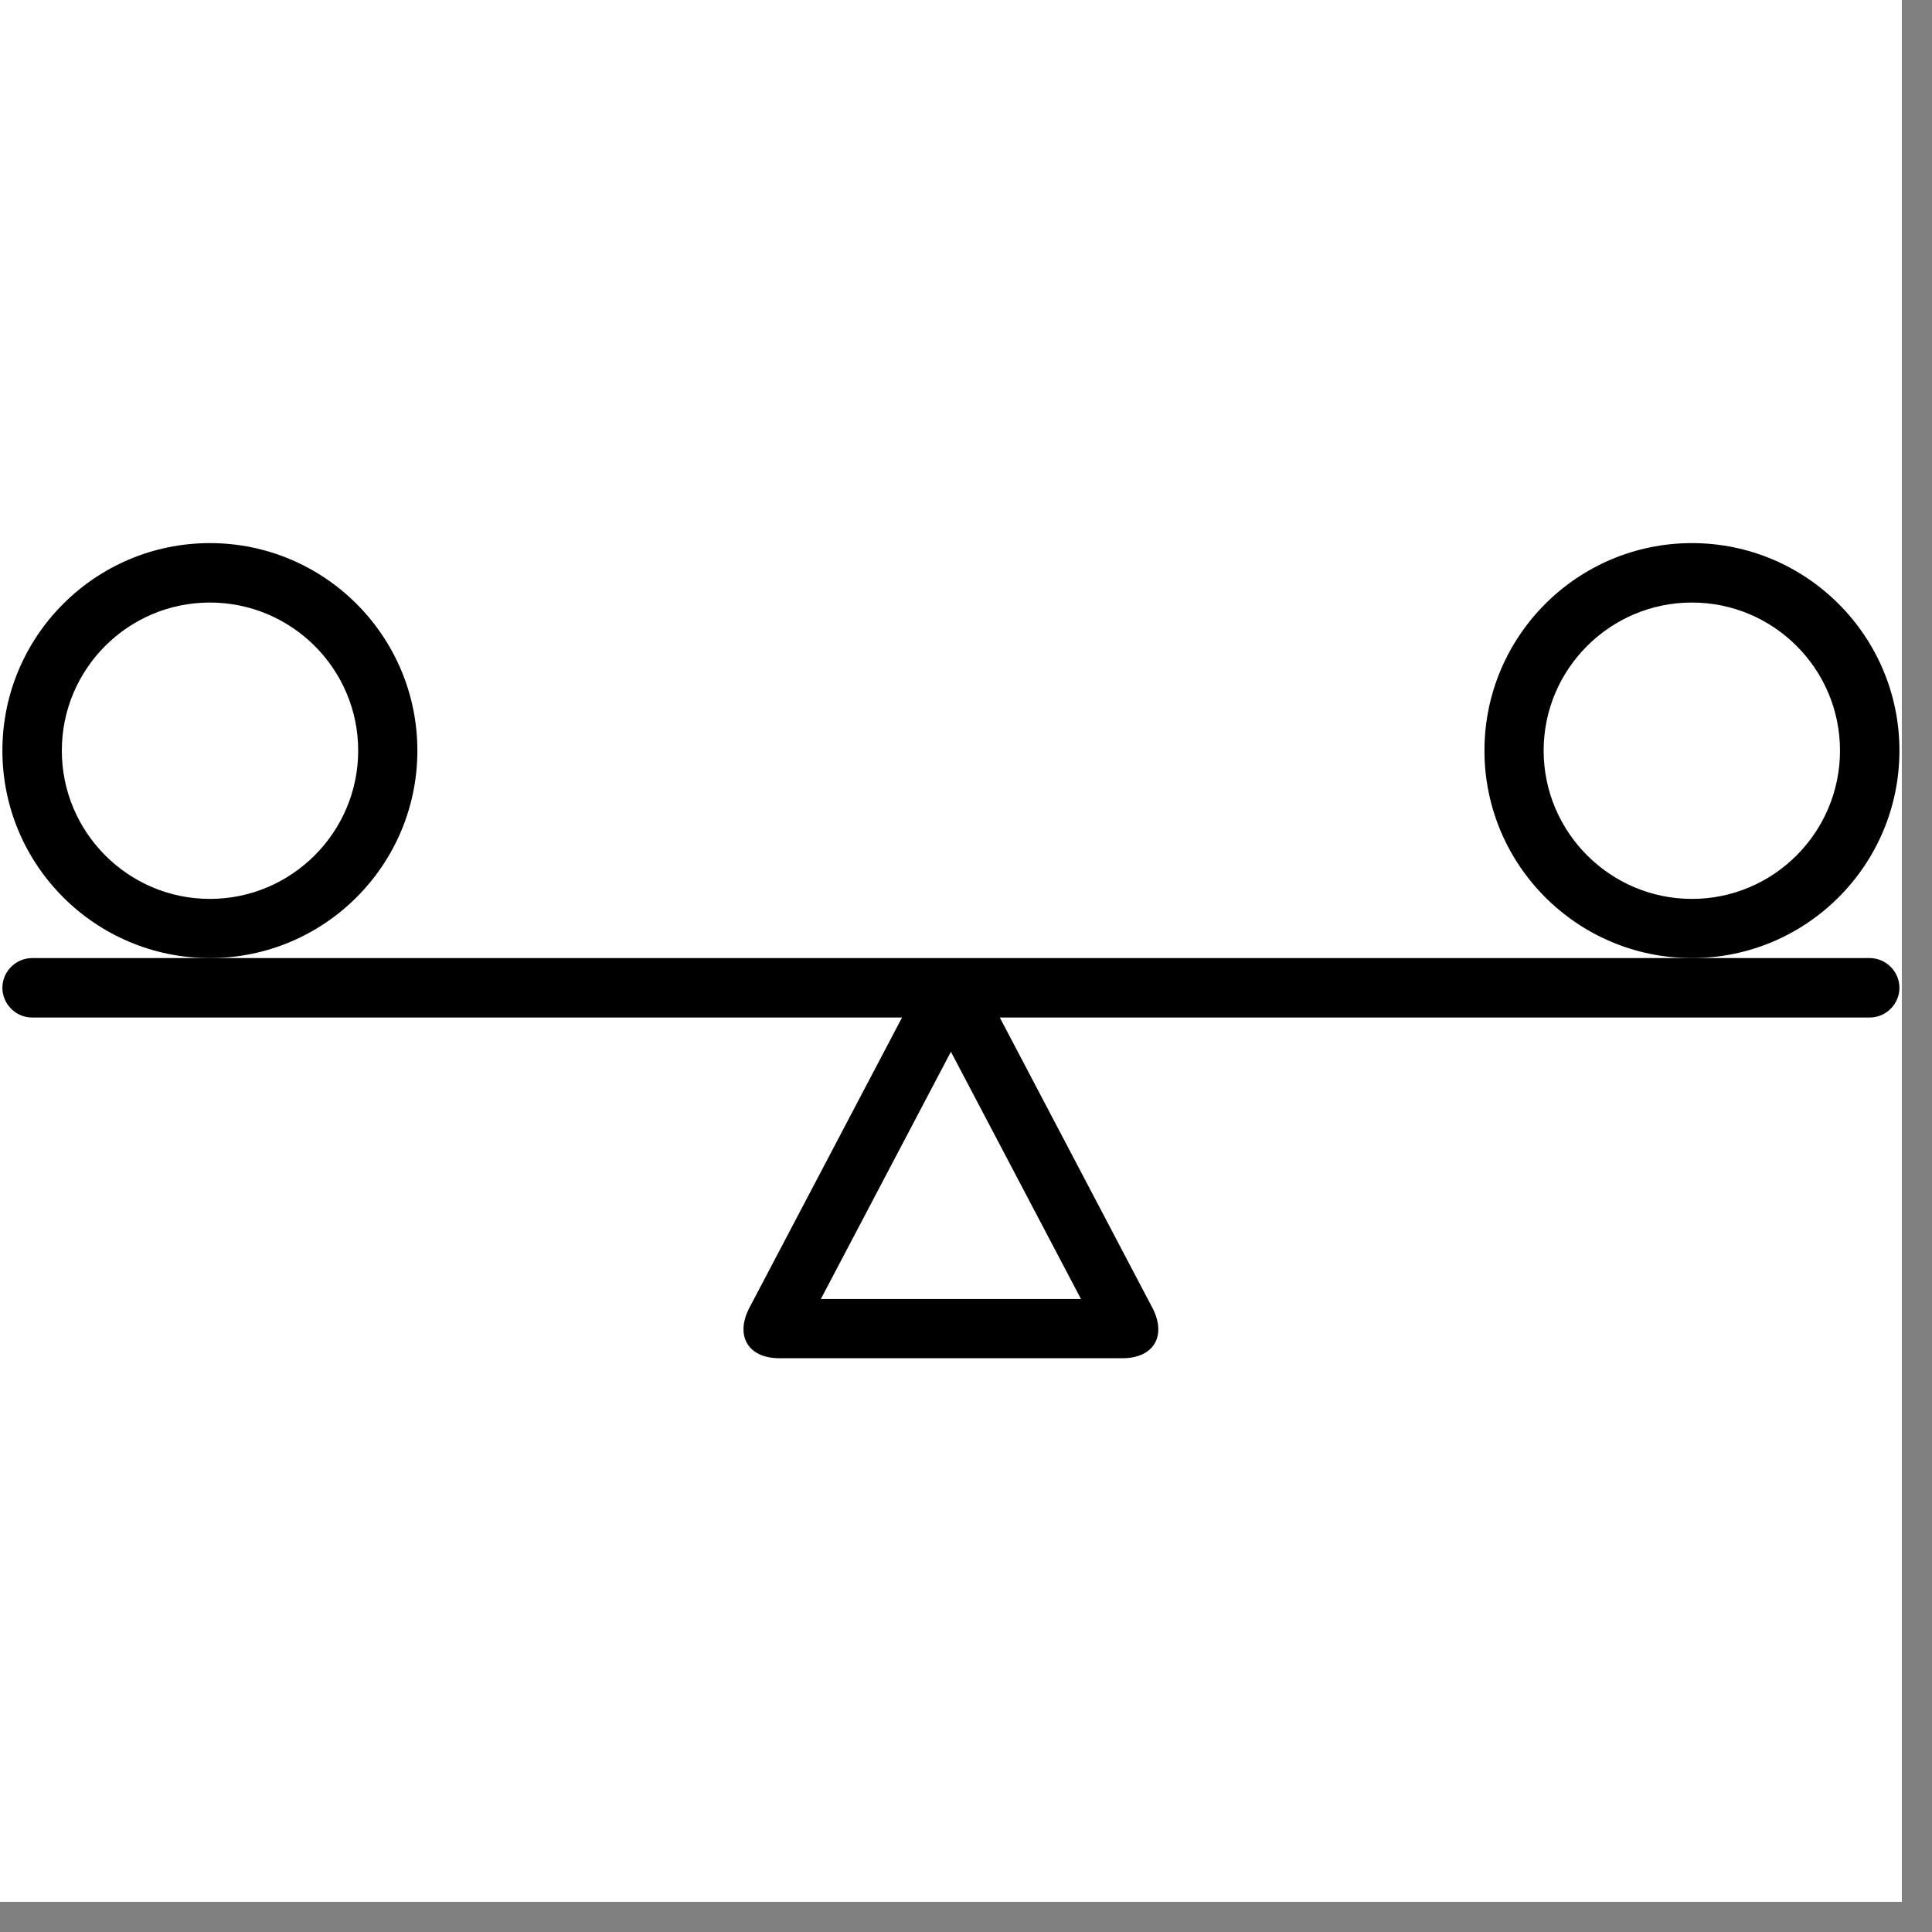 <svg version="1.0" preserveAspectRatio="xMidYMid meet" height="42" viewBox="0 0 31.5 31.5" zoomAndPan="magnify" width="42" xmlns:xlink="http://www.w3.org/1999/xlink" xmlns="http://www.w3.org/2000/svg"><rect x="0" y="0" width="31.5" height="31.5" fill="#808080" stroke="none"/><defs><clipPath id="6011a8abcb"><path clip-rule="nonzero" d="M 0 0 L 31.008 0 L 31.008 31.008 L 0 31.008 Z M 0 0"></path></clipPath><clipPath id="3feb5b4dcc"><path clip-rule="nonzero" d="M 0 15 L 31 15 L 31 22.145 L 0 22.145 Z M 0 15"></path></clipPath><clipPath id="38268dcdad"><path clip-rule="nonzero" d="M 0 8.855 L 7 8.855 L 7 16 L 0 16 Z M 0 8.855"></path></clipPath><clipPath id="466db86281"><path clip-rule="nonzero" d="M 24 8.855 L 31 8.855 L 31 16 L 24 16 Z M 24 8.855"></path></clipPath></defs><g clip-path="url(#6011a8abcb)"><path fill-rule="nonzero" fill-opacity="1" d="M 0 0 L 31.008 0 L 31.008 31.008 L 0 31.008 Z M 0 0" fill="#ffffff"></path><path fill-rule="nonzero" fill-opacity="1" d="M 0 0 L 31.008 0 L 31.008 31.008 L 0 31.008 Z M 0 0" fill="#ffffff"></path></g><g clip-path="url(#3feb5b4dcc)"><path fill-rule="nonzero" fill-opacity="1" d="M 30.484 15.621 L 0.523 15.621 C 0.258 15.621 0.039 15.84 0.039 16.105 C 0.039 16.371 0.258 16.59 0.523 16.59 L 14.707 16.59 L 12.234 21.293 C 11.973 21.762 12.184 22.145 12.707 22.145 L 18.301 22.145 C 18.824 22.145 19.035 21.762 18.773 21.293 L 16.301 16.59 L 30.484 16.59 C 30.75 16.59 30.969 16.371 30.969 16.105 C 30.969 15.84 30.75 15.621 30.484 15.621 Z M 13.383 21.18 L 15.504 17.148 L 17.625 21.18 Z M 13.383 21.18" fill="#000000"></path></g><g clip-path="url(#38268dcdad)"><path fill-rule="nonzero" fill-opacity="1" d="M 6.805 12.238 C 6.805 10.371 5.289 8.855 3.422 8.855 C 1.555 8.855 0.039 10.371 0.039 12.238 C 0.039 14.105 1.555 15.621 3.422 15.621 C 5.289 15.621 6.805 14.105 6.805 12.238 Z M 3.422 14.656 C 2.09 14.656 1.008 13.57 1.008 12.238 C 1.008 10.906 2.09 9.824 3.422 9.824 C 4.754 9.824 5.84 10.906 5.84 12.238 C 5.84 13.57 4.754 14.656 3.422 14.656 Z M 3.422 14.656" fill="#000000"></path></g><g clip-path="url(#466db86281)"><path fill-rule="nonzero" fill-opacity="1" d="M 30.969 12.238 C 30.969 10.371 29.453 8.855 27.586 8.855 C 25.719 8.855 24.203 10.371 24.203 12.238 C 24.203 14.105 25.719 15.621 27.586 15.621 C 29.453 15.621 30.969 14.105 30.969 12.238 Z M 27.586 14.656 C 26.254 14.656 25.168 13.57 25.168 12.238 C 25.168 10.906 26.254 9.824 27.586 9.824 C 28.918 9.824 30 10.906 30 12.238 C 30 13.57 28.918 14.656 27.586 14.656 Z M 27.586 14.656" fill="#000000"></path></g></svg>